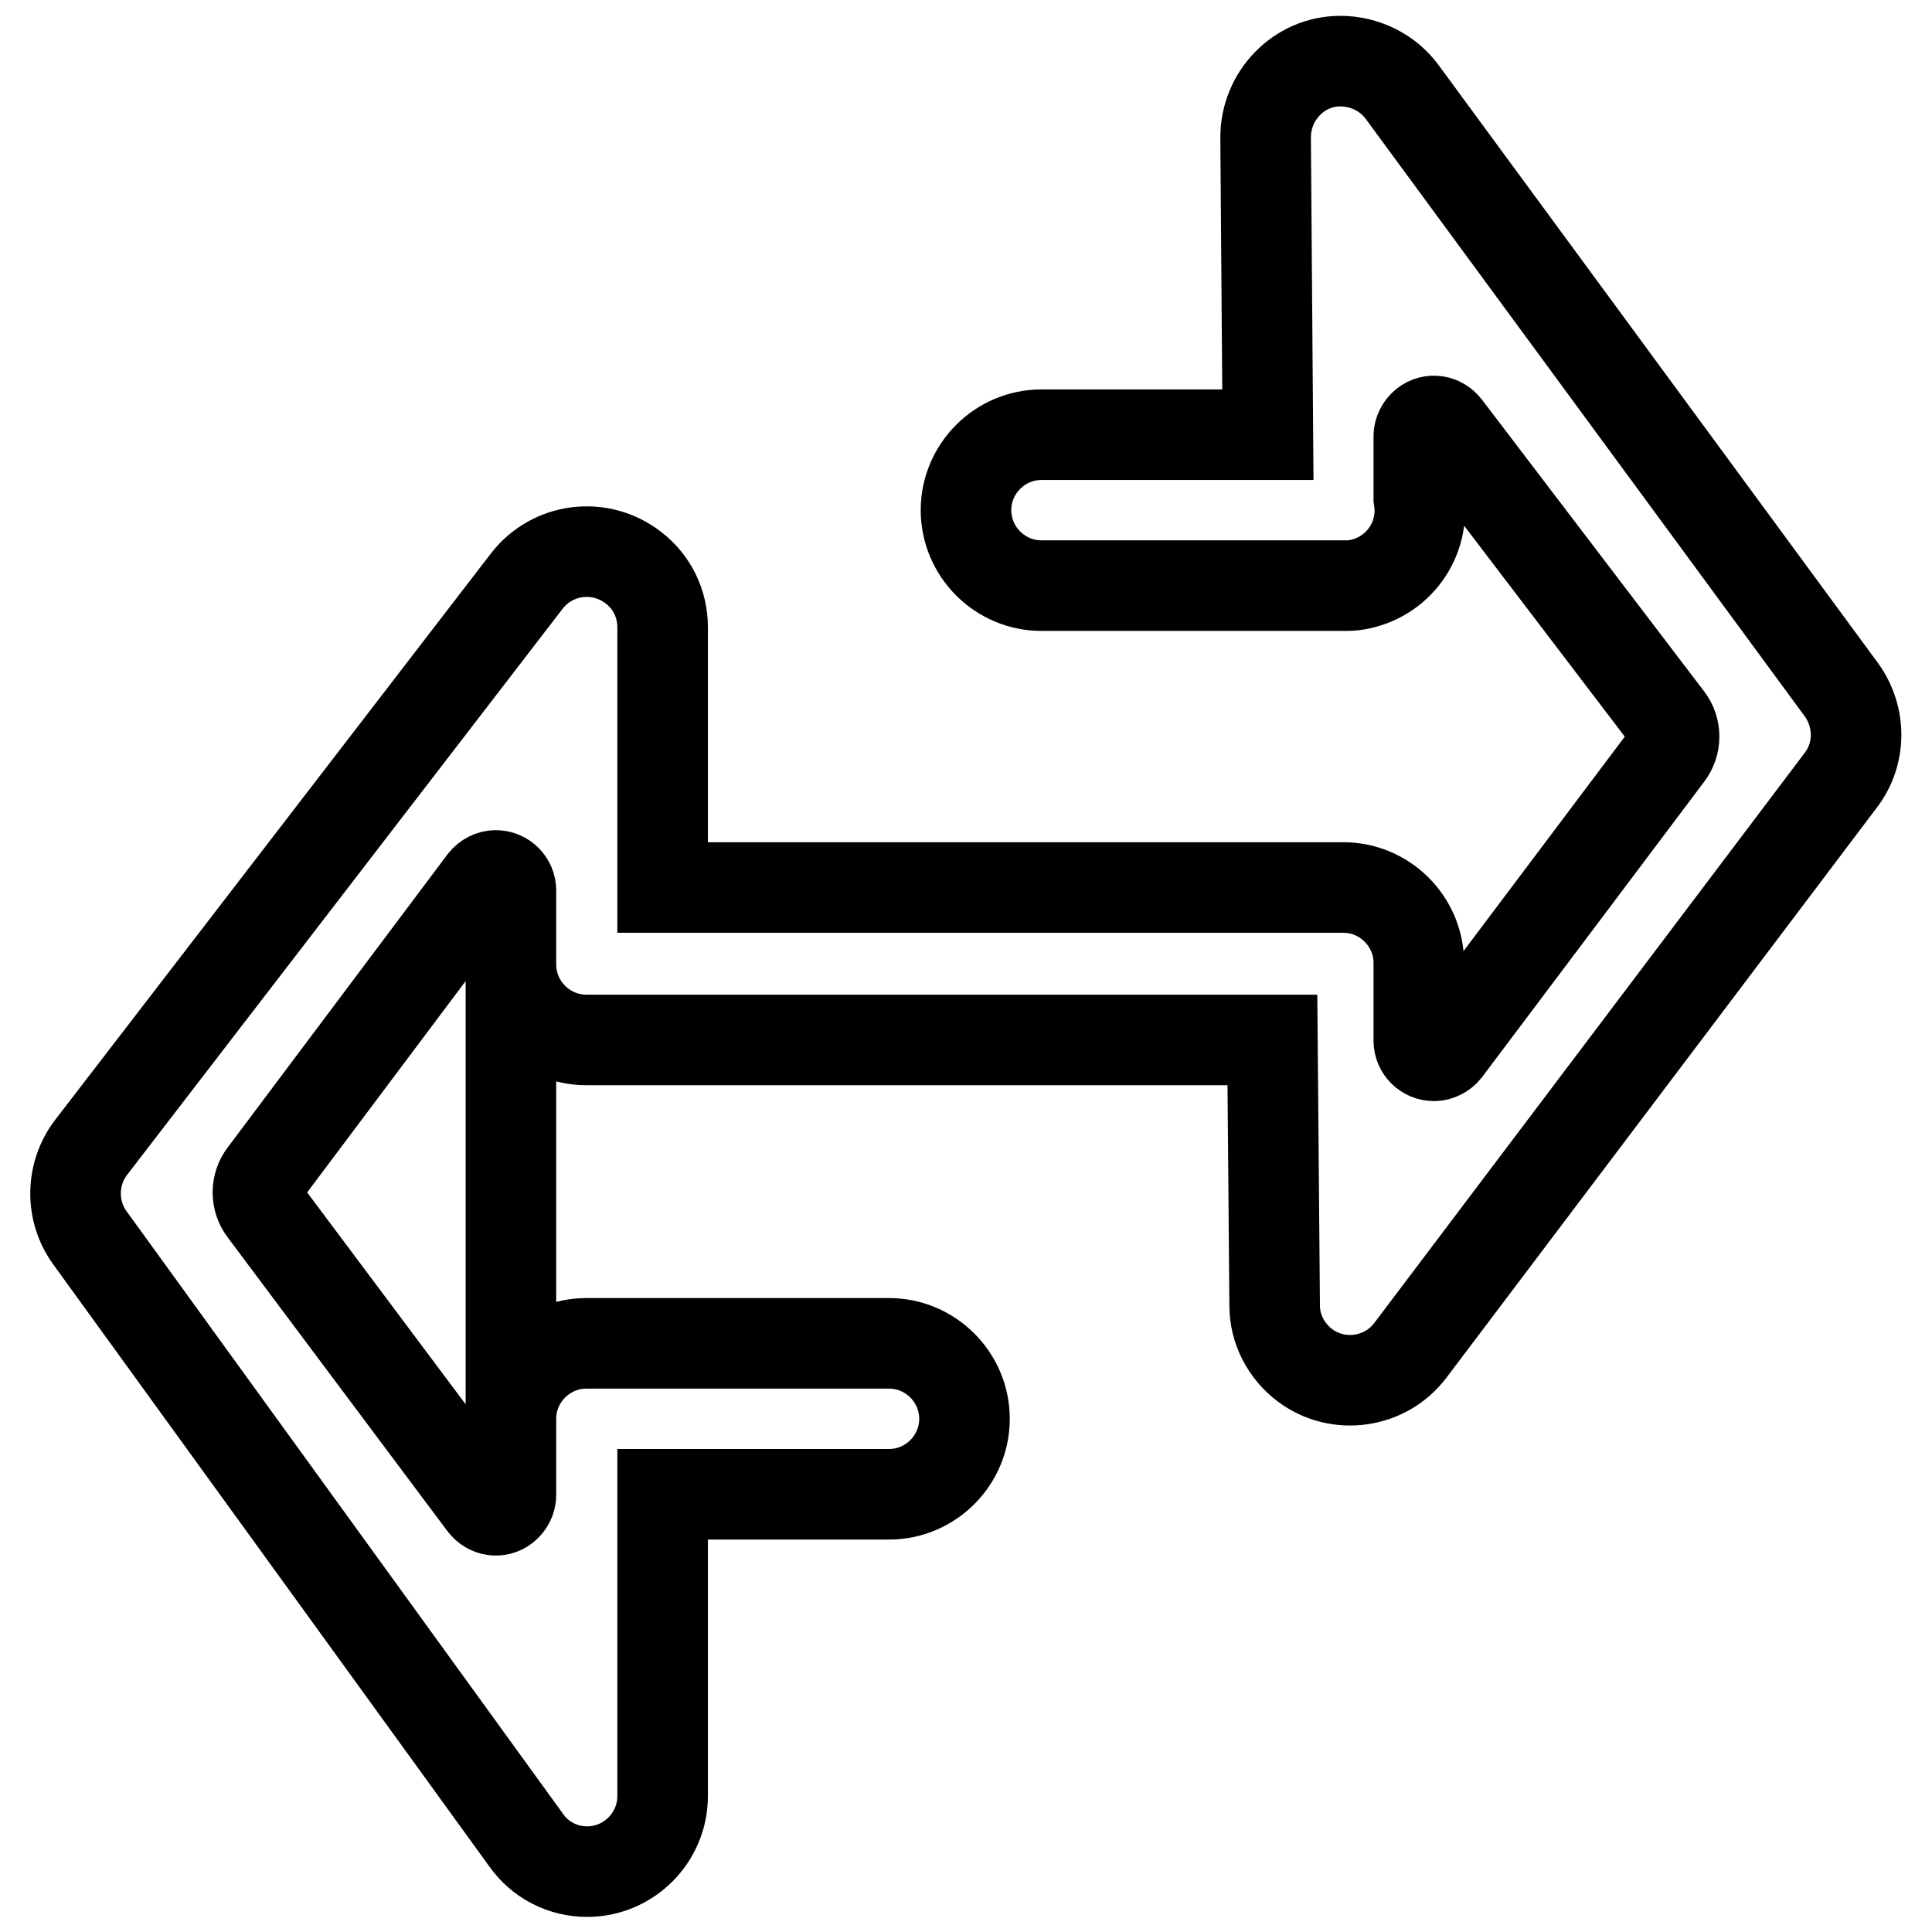 <?xml version="1.0" encoding="utf-8"?>
<!-- Svg Vector Icons : http://www.onlinewebfonts.com/icon -->
<!DOCTYPE svg PUBLIC "-//W3C//DTD SVG 1.1//EN" "http://www.w3.org/Graphics/SVG/1.1/DTD/svg11.dtd">
<svg version="1.1" xmlns="http://www.w3.org/2000/svg" xmlns:xlink="http://www.w3.org/1999/xlink" x="0px" y="0px" viewBox="0 0 256 256" enable-background="new 0 0 256 256" xml:space="preserve">
<g> <path stroke-width="12" fill-opacity="0" stroke="#000000"  d="M67.7,118c0-1.1-0.9-2-2-2c-0.6,0-1.2,0.3-1.6,0.8L35,155.6c-1.1,1.4-1.1,3.4,0,4.8l29.1,38.9 c0.7,0.9,1.9,1.1,2.8,0.4c0.5-0.4,0.8-1,0.8-1.6L67.7,118z M168.6,137.8H77.7c-5.5,0-10-4.5-10-10v60.2c0-5.5,4.5-10,10-10l0,0 h40.1c5.5,0,10,4.5,10,10c0,5.5-4.5,10-10,10H87.8v40c0,5.5-4.5,10-10,10c-3.2,0-6.2-1.5-8.1-4.2L11.9,164c-2.6-3.6-2.5-8.5,0.2-12 l57.7-75c3.4-4.4,9.7-5.2,14.1-1.8c2.5,1.9,3.9,4.8,3.9,7.9v34.5H178c5.5,0,10,4.5,10,10l0,0h0c0,0.2,0,0.4,0,0.6l0,9.7 c0,1.1,0.9,2,2,2c0.6,0,1.2-0.3,1.6-0.8L221,100c1.1-1.4,1.1-3.4,0-4.8l-29.4-38.6c-0.7-0.9-1.9-1.1-2.8-0.4 c-0.5,0.4-0.8,1-0.8,1.6l0,8.2c0.9,5.5-2.8,10.6-8.3,11.5c-0.5,0.1-1.1,0.1-1.6,0.1h-40.1c-5.5,0-10-4.5-10-10c0-5.5,4.5-10,10-10 h30l-0.3-39.4c0-5.5,4.4-10.1,9.9-10.1c3.2,0,6.3,1.5,8.2,4.1L244,91.4c2.6,3.6,2.6,8.5-0.1,12l-57,75.5c-3.3,4.4-9.6,5.3-14,2 c-2.5-1.9-4-4.8-4-7.9L168.6,137.8z"/></g>
</svg>